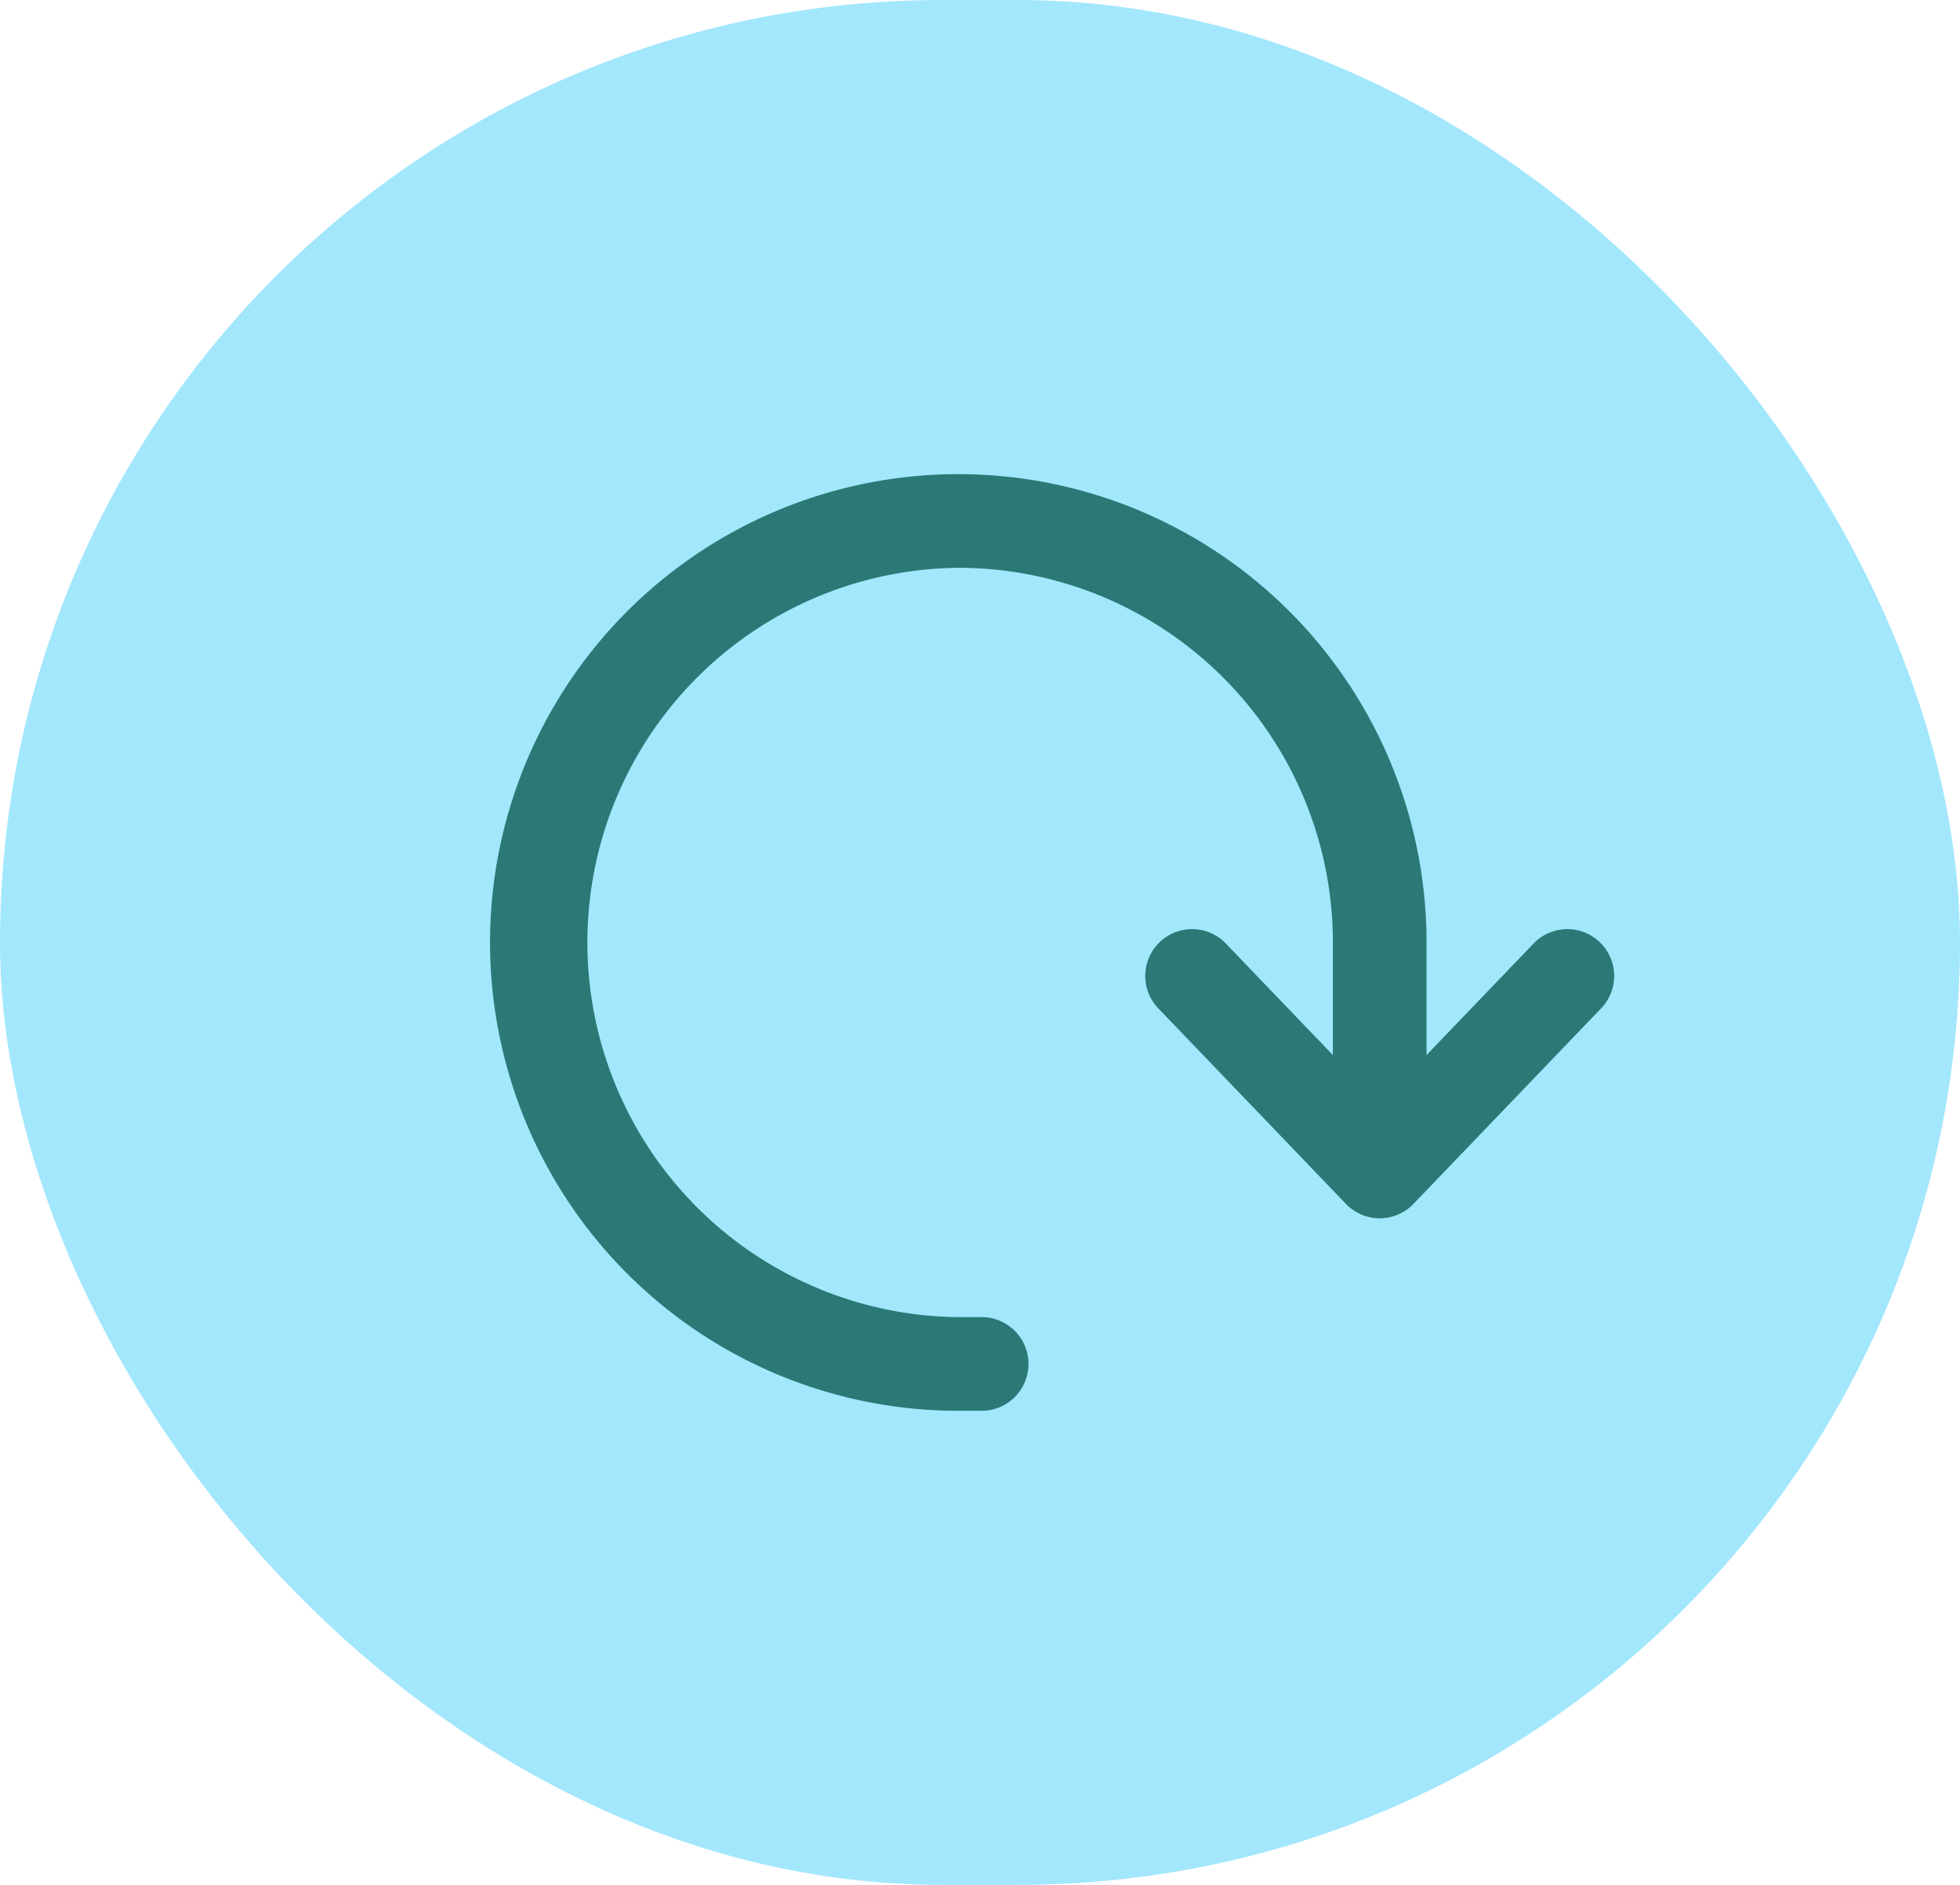 <svg xmlns="http://www.w3.org/2000/svg" width="52" height="50" viewBox="0 0 52 50">
  <g id="Reset_Icon" data-name="Reset Icon" transform="translate(-1305 -779)">
    <g id="Group_35" data-name="Group 35" transform="translate(437 1)">
      <rect id="Rectangle_11226" data-name="Rectangle 11226" width="52" height="50" rx="25" transform="translate(868 778)" fill="#a3e7fd"/>
      <path id="Path_846" data-name="Path 846" d="M12.423,4.485a9.939,9.939,0,0,1,9.939,9.939V17.41l-2.831-2.949a1.242,1.242,0,1,0-1.791,1.721l4.969,5.177a1.242,1.242,0,0,0,1.791,0l4.969-5.177a1.242,1.242,0,1,0-1.791-1.721L24.847,17.41V14.423A12.423,12.423,0,1,0,12.423,26.847h.621a1.242,1.242,0,1,0,0-2.485h-.621a9.939,9.939,0,0,1,0-19.877Z" transform="translate(881 788.577)" fill="#2a7976" fill-rule="evenodd"/>
    </g>
  </g>
</svg>
